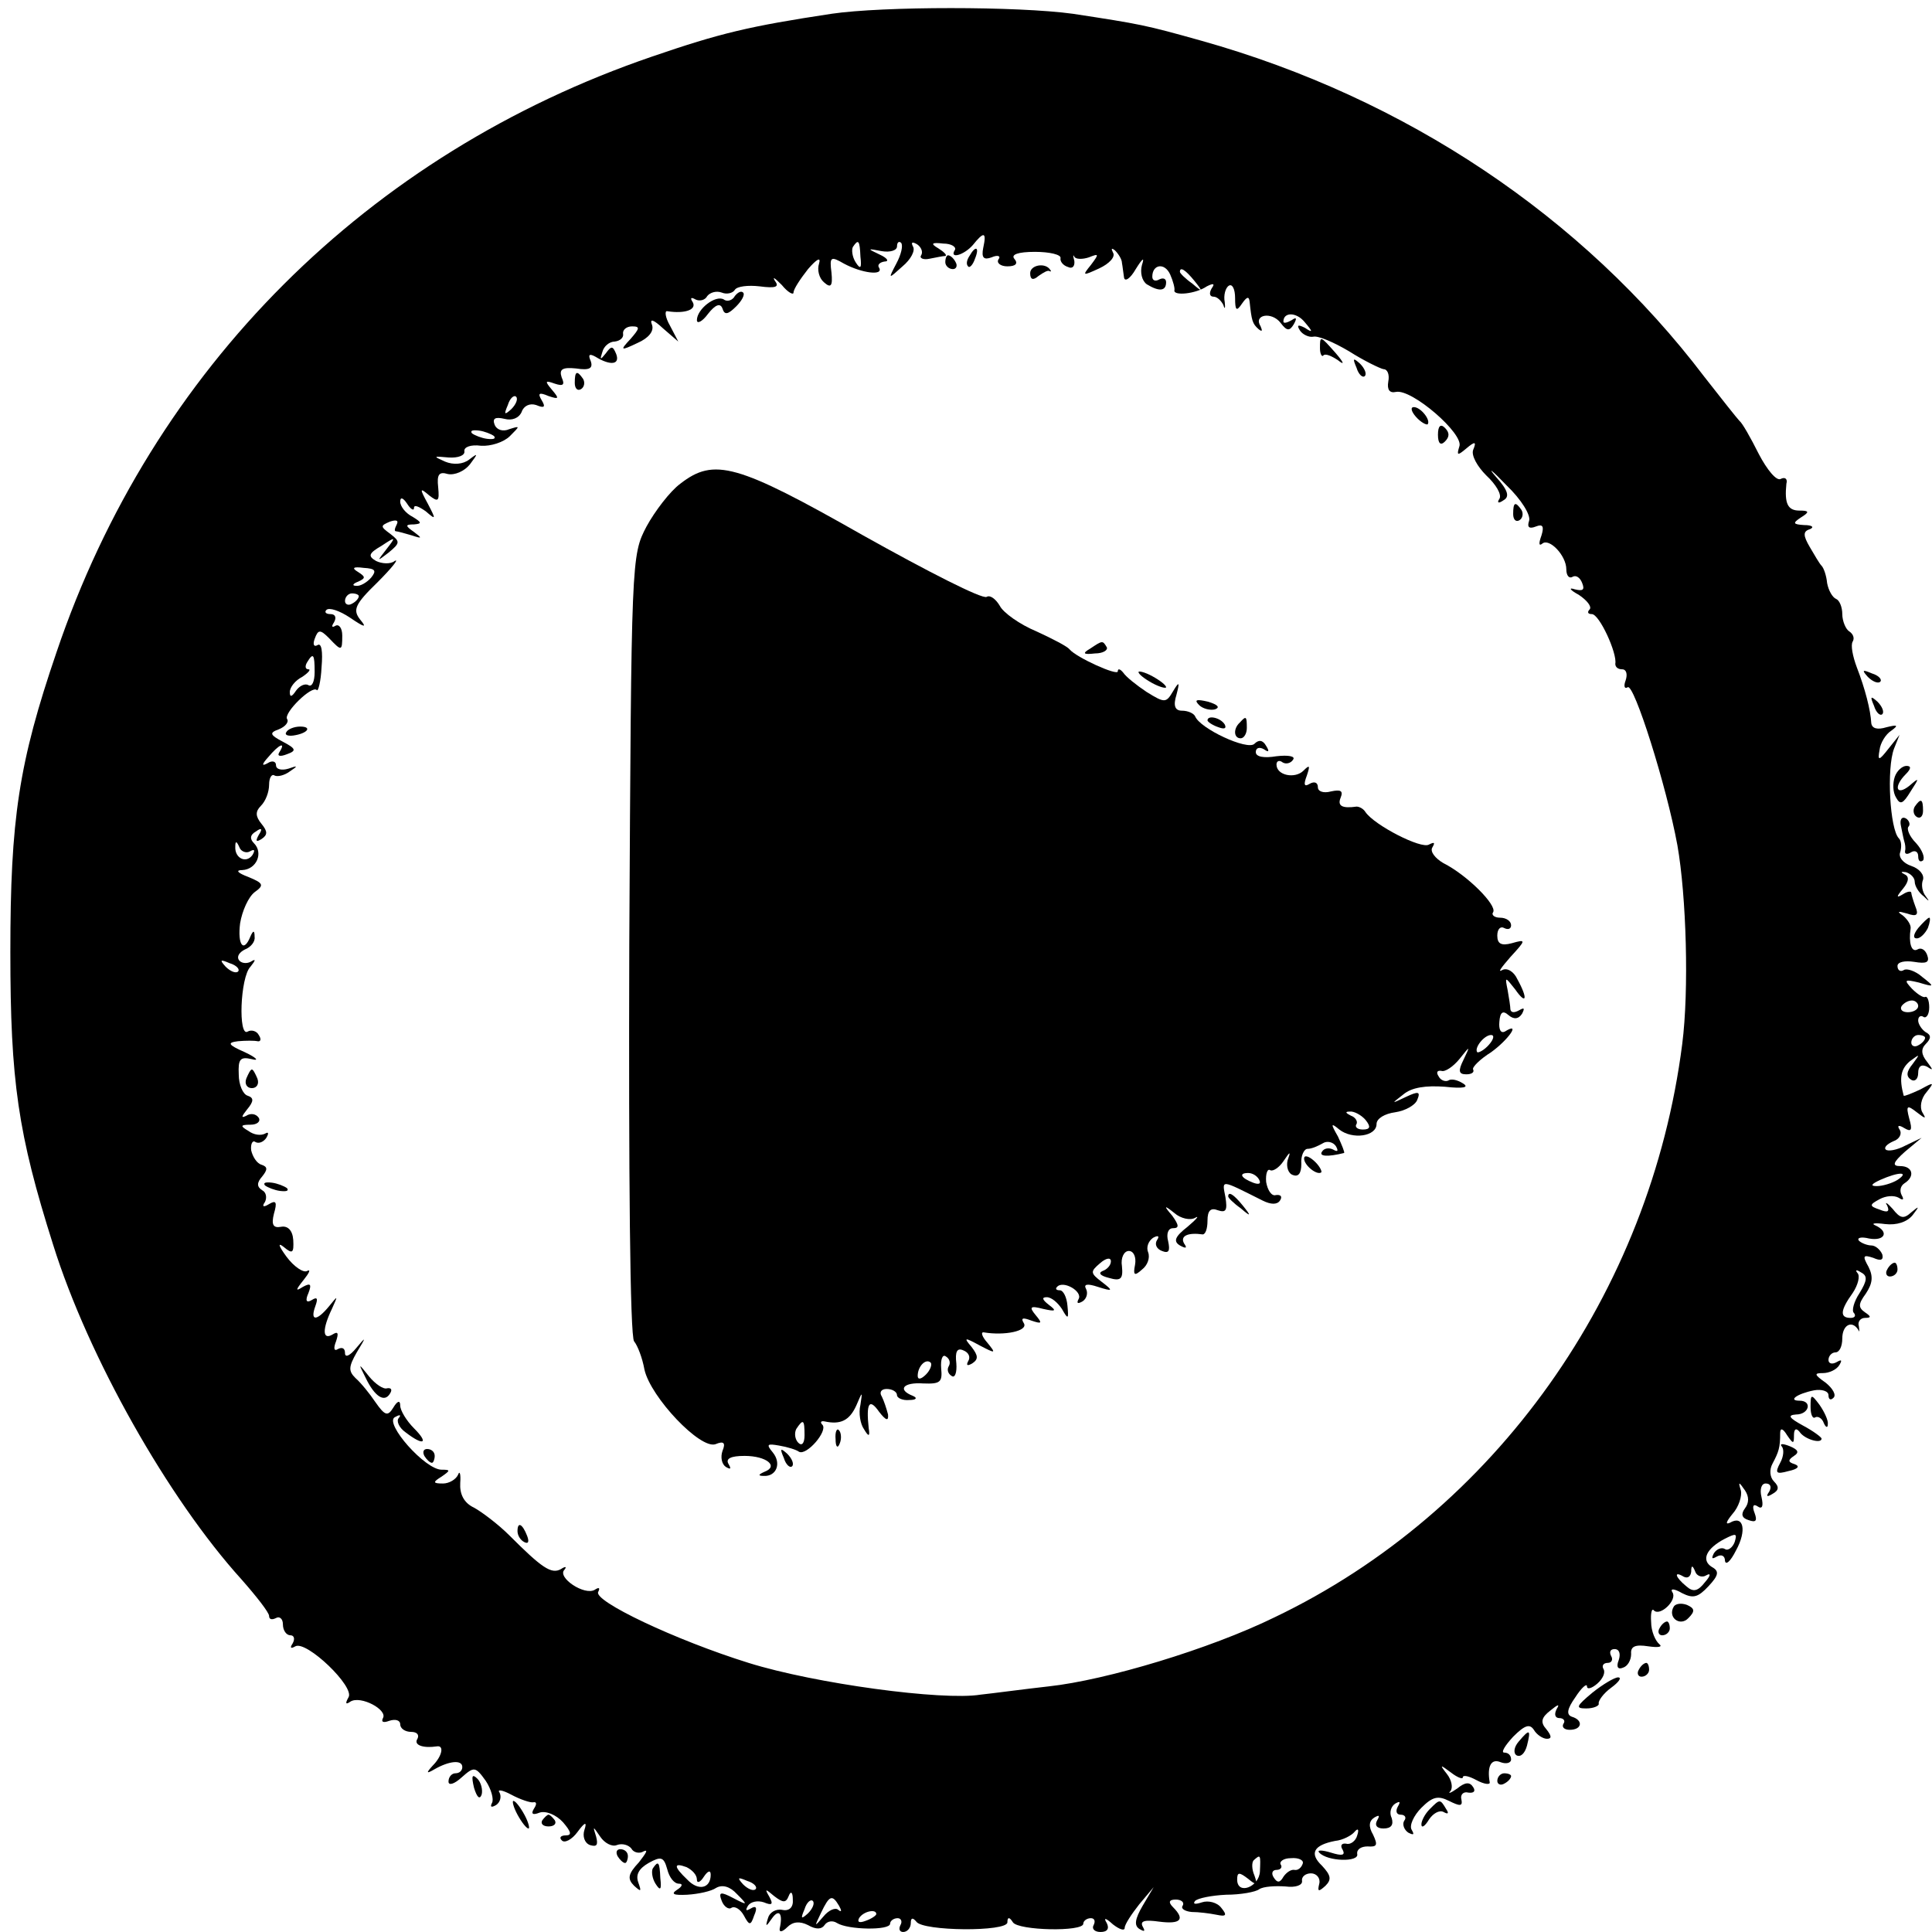<?xml version="1.0" standalone="no"?>
<!DOCTYPE svg PUBLIC "-//W3C//DTD SVG 20010904//EN"
 "http://www.w3.org/TR/2001/REC-SVG-20010904/DTD/svg10.dtd">
<svg version="1.0" xmlns="http://www.w3.org/2000/svg"
 width="280pt" height="280pt" viewBox="0 0 280 280"
 preserveAspectRatio="xMidYMid meet">
<g transform="translate(0,280) scale(0.1,-0.1)"
fill="#000000" stroke="none">
<path d="M1205 2780 c-119 -18 -161 -28 -260 -62 -412 -141 -724 -452 -863
-863 -55 -161 -67 -242 -67 -435 0 -187 11 -263 62 -424 51 -163 167 -368 273
-485 22 -25 40 -48 40 -53 0 -5 4 -6 10 -3 5 3 10 -1 10 -9 0 -9 5 -16 11 -16
5 0 7 -5 3 -12 -4 -6 -3 -8 4 -4 16 9 87 -59 77 -74 -5 -9 -4 -11 3 -6 15 9
54 -12 47 -24 -3 -6 1 -7 9 -4 9 3 16 1 16 -5 0 -6 7 -11 16 -11 8 0 12 -4 9
-10 -6 -9 8 -14 28 -11 11 2 8 -14 -6 -28 -10 -11 -9 -12 3 -5 21 12 40 14 40
3 0 -5 -4 -9 -10 -9 -5 0 -10 -5 -10 -12 0 -6 8 -4 19 6 18 16 20 16 35 -5 8
-12 12 -27 9 -32 -3 -6 -1 -7 6 -3 6 4 8 12 5 18 -4 5 4 4 17 -3 13 -7 28 -12
32 -11 5 1 5 -3 1 -9 -5 -8 -2 -10 8 -6 9 3 24 -3 34 -14 12 -14 13 -19 4 -19
-7 0 -10 -3 -6 -7 4 -5 15 1 23 12 11 15 14 15 10 3 -3 -9 0 -19 8 -22 10 -3
12 0 9 12 -5 16 -5 16 6 0 6 -9 17 -15 24 -12 8 3 17 0 21 -5 3 -6 12 -8 18
-4 7 3 3 -3 -7 -16 -16 -17 -17 -24 -7 -34 10 -9 11 -9 6 5 -4 11 1 20 15 28
18 10 22 9 27 -9 3 -12 10 -21 17 -21 6 0 5 -4 -3 -9 -9 -6 -5 -8 15 -7 16 1
35 5 42 10 9 5 20 2 30 -9 16 -16 16 -17 -5 -6 -19 10 -22 9 -17 -4 3 -8 10
-13 14 -10 5 3 13 -2 18 -11 8 -15 10 -15 15 0 5 11 3 15 -5 10 -7 -4 -8 -3
-4 4 4 6 14 8 23 5 12 -5 14 -3 8 8 -7 12 -6 12 7 1 13 -10 17 -10 21 0 3 8 6
6 6 -5 1 -11 -5 -17 -15 -15 -10 2 -19 -4 -21 -12 -4 -13 -3 -13 6 0 10 14 16
7 11 -15 -1 -6 4 -5 11 2 8 8 18 9 30 3 12 -7 20 -6 24 0 4 6 12 7 18 3 16
-10 77 -11 77 -1 0 4 5 8 11 8 5 0 7 -5 4 -10 -3 -6 -1 -10 4 -10 6 0 11 6 11
13 0 8 3 8 8 2 9 -14 132 -15 132 -1 0 8 3 8 8 0 8 -12 102 -14 102 -2 0 4 5
8 11 8 5 0 7 -4 4 -10 -3 -5 1 -10 10 -10 10 0 13 5 9 13 -5 8 -2 8 9 -2 9 -7
17 -10 17 -5 0 5 10 20 21 34 l21 25 -16 -27 c-11 -19 -13 -29 -4 -34 7 -4 8
-3 4 4 -4 8 3 10 24 7 31 -4 38 3 20 21 -7 7 -6 11 4 11 8 0 13 -4 10 -9 -3
-4 3 -8 13 -9 10 0 26 -2 36 -4 14 -3 16 -1 7 10 -6 8 -19 11 -28 8 -9 -3 -14
-3 -10 2 4 4 24 8 45 9 21 0 43 4 48 8 6 4 23 5 38 4 15 -2 25 2 24 8 -1 6 5
11 13 11 8 0 14 -7 12 -15 -3 -12 -1 -12 9 -3 9 9 8 15 -5 29 -19 18 -12 30
19 36 11 1 24 8 28 13 5 6 7 4 4 -5 -2 -8 -10 -14 -16 -12 -7 1 -9 -3 -5 -9 4
-8 -1 -9 -17 -4 -13 4 -21 4 -17 0 12 -13 58 -14 55 -2 -1 7 6 11 15 11 14 -1
15 2 8 17 -7 12 -6 20 2 25 7 4 8 3 4 -4 -4 -7 -1 -12 9 -12 11 0 15 5 12 15
-4 8 -1 17 5 21 7 4 8 3 4 -4 -4 -7 -2 -12 4 -12 6 0 9 -4 5 -9 -3 -5 0 -13 6
-17 8 -4 9 -3 5 4 -4 6 3 21 14 32 16 16 24 18 40 10 16 -8 20 -8 18 2 -2 7 3
12 10 10 8 -1 11 2 7 8 -5 8 -12 7 -23 -2 -10 -7 -14 -8 -10 -4 4 5 2 16 -5
25 -11 14 -10 14 6 2 9 -7 17 -10 17 -7 0 4 9 2 20 -4 11 -6 20 -7 19 -3 -4
23 2 35 16 29 8 -3 15 -1 15 4 0 6 -4 10 -10 10 -5 0 1 10 13 23 17 17 24 19
30 10 4 -7 13 -13 19 -13 7 0 7 4 -1 14 -9 10 -7 17 6 27 11 9 14 10 9 2 -4
-8 -2 -13 4 -13 6 0 9 -4 6 -8 -3 -5 1 -9 9 -9 18 0 20 14 3 19 -8 3 -7 11 5
28 9 14 17 21 17 16 0 -5 7 -3 15 4 8 7 12 16 9 21 -3 5 0 9 6 9 6 0 8 5 5 10
-3 6 -1 10 5 10 7 0 9 -7 6 -16 -4 -10 -1 -14 6 -11 7 2 12 11 12 20 -1 11 6
14 25 11 14 -2 21 -1 16 3 -6 5 -12 19 -12 32 -1 13 1 21 4 17 9 -9 34 15 27
26 -4 6 2 6 14 -1 16 -8 23 -6 38 10 15 16 16 22 5 28 -16 10 -8 27 19 41 16
8 18 8 14 -5 -3 -8 -10 -13 -14 -10 -5 3 -12 0 -16 -6 -4 -8 -3 -9 4 -5 7 4
12 1 12 -6 1 -7 8 -1 16 15 16 29 11 52 -9 40 -7 -3 -5 2 4 13 9 10 14 26 12
34 -4 13 -3 13 6 0 6 -9 6 -18 0 -26 -6 -8 -5 -14 5 -17 11 -4 13 -1 9 10 -4
10 -2 14 4 10 7 -5 9 0 6 13 -3 12 0 20 6 20 7 0 9 -5 5 -12 -5 -7 -3 -8 5 -3
9 5 10 10 2 18 -6 6 -7 17 -2 26 9 17 11 23 11 44 0 8 4 7 10 -3 9 -13 10 -13
10 0 0 9 3 11 8 5 7 -11 32 -18 32 -10 0 2 -12 11 -27 19 -20 11 -23 15 -10
16 19 0 24 20 5 20 -17 0 -4 10 21 15 11 2 21 -1 21 -7 0 -6 3 -8 7 -4 5 4 -1
14 -11 22 -17 12 -17 14 -4 14 9 0 20 5 24 12 4 7 3 8 -4 4 -7 -4 -12 -2 -12
3 0 6 5 11 10 11 6 0 10 9 10 20 0 20 14 27 23 13 2 -5 2 -2 1 5 -2 6 2 12 9
12 9 0 9 2 0 8 -10 7 -10 12 1 27 10 15 11 25 4 39 -9 16 -8 18 7 13 11 -5 15
-3 13 5 -3 7 -10 13 -16 13 -5 0 -14 3 -18 7 -3 4 3 6 15 3 23 -4 29 10 9 19
-7 3 -1 4 14 2 17 -2 32 3 40 13 10 13 10 14 -2 4 -11 -10 -16 -9 -27 5 -8 9
-12 11 -8 5 4 -9 1 -11 -11 -6 -15 5 -15 7 0 15 9 5 21 6 28 2 6 -4 8 -3 4 4
-3 6 -2 13 4 17 16 10 12 25 -6 25 -12 0 -11 5 7 21 l24 20 -23 -11 c-13 -7
-26 -9 -29 -6 -3 3 2 8 11 12 9 3 13 11 9 17 -4 6 -1 7 7 2 10 -6 12 -3 7 14
-5 19 -3 20 11 9 13 -10 14 -10 8 0 -4 7 -2 20 6 29 12 15 11 15 -9 4 -13 -6
-23 -10 -24 -9 -7 26 -4 39 9 50 15 11 15 11 4 -4 -9 -11 -10 -18 -2 -23 5 -3
10 1 10 10 0 10 5 13 13 9 9 -6 9 -5 0 7 -9 11 -9 19 -2 26 8 8 8 13 0 17 -6
4 -11 12 -11 17 0 6 4 8 8 5 4 -2 8 4 8 14 0 10 -3 17 -6 15 -3 -1 -11 4 -19
12 -12 13 -11 14 10 9 23 -7 23 -6 5 8 -10 9 -23 13 -27 10 -5 -3 -9 0 -9 6 0
6 11 8 24 6 18 -3 23 -1 19 10 -3 8 -9 11 -14 8 -9 -5 -13 10 -10 30 1 5 -4
13 -11 19 -9 6 -8 7 6 3 14 -5 17 -2 12 10 -3 8 -6 18 -6 20 0 3 -6 2 -12 -2
-10 -6 -10 -4 0 8 9 11 9 18 2 21 -6 3 -5 4 2 3 7 -2 13 -8 13 -14 0 -6 6 -16
13 -21 8 -8 9 -8 3 0 -5 6 -7 17 -4 24 2 7 -5 16 -17 20 -12 4 -19 13 -16 20
2 7 2 16 -2 20 -13 13 -18 101 -7 130 l8 20 -16 -20 c-14 -18 -16 -18 -13 -2
1 10 9 23 17 28 11 8 9 9 -7 5 -13 -4 -21 -2 -22 6 -1 19 -9 50 -21 81 -6 16
-9 32 -6 37 3 5 1 11 -5 15 -5 3 -10 15 -10 25 0 10 -4 20 -9 22 -5 2 -11 12
-13 23 -1 11 -5 22 -8 25 -3 3 -10 15 -17 27 -10 17 -10 23 0 26 7 3 3 6 -8 6
-17 1 -17 3 -5 11 13 8 12 10 -2 10 -17 0 -22 10 -19 39 2 7 -2 10 -8 7 -6 -4
-20 13 -32 36 -12 24 -24 45 -28 48 -3 3 -26 32 -51 64 -176 232 -433 404
-729 487 -82 23 -88 24 -186 39 -80 11 -275 11 -350 0z m220 -339 c-3 -15 1
-18 12 -14 9 4 14 2 10 -3 -3 -5 3 -10 13 -10 12 0 16 4 10 11 -5 6 5 10 30
10 21 0 38 -4 37 -9 -1 -5 4 -11 11 -13 6 -3 10 1 9 9 -2 7 -2 10 0 6 2 -4 12
-4 21 -1 15 6 15 5 3 -11 -13 -16 -12 -16 12 -5 15 7 24 17 20 23 -3 6 -2 7 3
3 5 -5 10 -13 10 -18 1 -5 2 -15 3 -21 1 -7 9 -2 17 12 10 16 13 18 9 6 -3
-11 0 -23 7 -28 18 -11 28 -10 28 3 0 5 -4 7 -10 4 -5 -3 -10 -2 -10 4 0 18
18 21 26 3 4 -9 7 -20 6 -23 -1 -8 31 -5 47 6 10 5 12 4 7 -3 -4 -7 -3 -12 3
-12 5 0 11 -6 14 -12 2 -7 3 -5 2 4 -2 10 1 21 6 24 5 3 9 -5 9 -18 0 -18 2
-20 10 -8 7 10 10 11 11 3 3 -28 4 -32 13 -40 5 -4 6 -3 3 4 -11 17 16 22 29
5 9 -12 13 -12 19 -2 5 9 4 11 -3 6 -7 -4 -12 -5 -12 -2 0 14 19 14 31 -1 12
-14 12 -16 0 -8 -10 5 -12 4 -7 -4 4 -6 13 -10 19 -9 7 2 30 -8 52 -21 22 -14
45 -25 50 -26 6 0 9 -8 7 -18 -2 -12 2 -17 11 -15 23 5 99 -61 92 -79 -4 -13
-3 -14 10 -3 13 11 15 10 10 -2 -3 -8 6 -24 19 -37 14 -13 23 -28 19 -34 -4
-6 -1 -7 6 -2 9 5 7 14 -11 34 -13 15 -6 10 15 -12 22 -21 36 -44 33 -52 -3
-9 0 -12 10 -8 10 4 12 0 8 -13 -4 -11 -4 -16 1 -12 10 9 35 -17 35 -37 0 -9
4 -14 9 -11 5 3 11 -1 14 -9 4 -10 1 -12 -11 -9 -9 3 -7 -1 6 -8 12 -8 19 -17
16 -21 -4 -4 -3 -7 3 -7 11 0 37 -57 34 -72 0 -5 4 -8 10 -8 6 0 8 -7 5 -16
-3 -8 -2 -13 3 -10 9 6 56 -142 72 -229 13 -74 17 -210 7 -288 -46 -361 -271
-678 -591 -831 -94 -46 -244 -91 -327 -100 -36 -4 -80 -10 -99 -12 -55 -9
-240 16 -336 46 -106 33 -226 90 -218 103 3 6 1 7 -5 3 -15 -9 -55 18 -44 29
4 5 1 5 -5 1 -14 -8 -28 2 -75 49 -16 16 -40 34 -51 40 -15 7 -21 20 -20 36 1
13 -1 18 -3 12 -3 -7 -13 -13 -22 -13 -15 0 -15 2 -2 10 13 9 13 10 0 10 -24
0 -83 67 -68 76 7 4 10 4 6 -1 -4 -4 0 -14 10 -21 26 -20 34 -16 12 6 -11 11
-20 26 -20 33 0 8 -4 7 -10 -3 -8 -13 -12 -12 -26 8 -8 12 -21 28 -29 35 -10
10 -10 16 2 37 14 23 14 24 -1 6 -9 -11 -16 -14 -16 -7 0 7 -4 9 -10 6 -6 -4
-7 1 -3 11 4 12 3 15 -5 10 -15 -9 -15 8 -1 37 9 20 9 20 -4 4 -18 -22 -28
-22 -20 0 4 11 3 14 -5 9 -8 -5 -10 -1 -5 10 5 13 3 15 -8 9 -11 -7 -11 -5 1
10 8 10 11 16 5 13 -5 -3 -19 6 -30 21 -11 15 -13 21 -4 14 13 -11 15 -9 14
10 -1 14 -8 21 -18 19 -11 -2 -14 3 -10 19 5 17 3 20 -7 14 -8 -5 -11 -4 -6 3
3 6 2 14 -4 17 -8 5 -8 11 0 20 8 10 8 14 -1 17 -7 2 -13 12 -15 21 -1 9 2 15
6 12 5 -3 12 0 16 6 4 7 3 9 -2 6 -6 -3 -16 -2 -24 4 -12 7 -12 9 3 9 10 0 15
5 12 10 -4 6 -12 7 -18 3 -8 -4 -7 -1 1 9 10 12 10 17 1 20 -7 2 -13 16 -13
31 -1 22 2 26 19 22 11 -3 7 2 -10 10 -25 11 -26 14 -10 16 11 1 24 1 28 0 5
-1 6 3 2 9 -3 6 -11 8 -16 5 -14 -9 -11 79 4 94 8 10 8 12 0 7 -6 -3 -14 -2
-17 3 -3 5 1 11 9 15 8 3 15 11 14 18 0 10 -2 10 -6 1 -10 -25 -19 -12 -15 19
3 18 12 38 21 45 14 10 13 13 -9 22 -16 6 -19 10 -9 10 21 1 31 25 17 39 -6 6
-6 12 3 17 8 6 10 4 4 -5 -5 -9 -4 -11 4 -6 9 6 9 11 0 22 -9 11 -9 18 -1 26
7 7 12 20 12 31 0 10 4 16 8 13 4 -2 14 0 22 6 12 8 12 9 -2 4 -10 -3 -18 -1
-18 5 0 6 -6 7 -12 3 -9 -5 -9 -2 1 9 15 18 26 23 16 7 -4 -6 1 -7 11 -3 14 5
13 8 -6 18 -19 10 -20 13 -6 18 10 4 15 11 12 15 -5 9 36 49 43 42 2 -3 6 12
7 33 2 23 0 36 -6 32 -5 -3 -7 1 -4 9 5 14 8 14 21 1 18 -19 19 -19 19 4 0 11
-5 17 -10 14 -5 -3 -6 -1 -2 5 4 7 2 12 -5 12 -7 0 -9 3 -6 6 4 4 19 -1 34
-11 22 -15 25 -15 15 -3 -11 14 -8 22 25 54 21 21 32 35 25 31 -6 -5 -19 -4
-27 0 -12 7 -11 11 8 22 21 14 21 13 7 -5 -14 -18 -14 -18 3 -5 17 14 17 16 3
27 -15 11 -15 12 -1 18 9 3 13 2 10 -4 -3 -6 -4 -10 -1 -10 2 0 13 -3 23 -6
15 -5 15 -4 3 5 -13 9 -13 11 0 11 12 1 11 3 -2 11 -10 5 -18 15 -18 22 0 7 4
6 10 -3 5 -8 10 -11 10 -6 0 5 7 2 17 -5 15 -13 15 -12 3 11 -12 22 -12 24 2
12 13 -10 15 -9 13 12 -2 18 1 23 14 19 10 -2 24 4 32 14 12 16 12 17 -1 7 -9
-7 -23 -8 -35 -3 -18 8 -17 8 5 6 14 -1 24 3 23 9 -1 6 9 10 24 8 14 -1 33 5
42 14 15 15 15 15 -1 10 -9 -4 -18 -1 -21 6 -4 10 1 12 14 9 11 -3 21 1 25 10
3 9 12 13 21 10 12 -5 14 -3 8 7 -6 10 -4 12 10 6 15 -5 16 -4 5 9 -11 13 -10
14 4 9 12 -4 15 -2 10 9 -4 12 1 15 21 13 19 -3 25 0 21 11 -4 9 -2 11 7 6 21
-13 36 -12 30 4 -5 12 -7 12 -15 1 -8 -10 -9 -10 -5 2 2 8 10 15 18 15 8 1 13
6 12 11 -1 6 5 11 13 11 12 0 11 -3 -2 -18 -16 -17 -15 -18 10 -6 16 7 24 17
21 26 -4 10 2 8 16 -5 l22 -19 -12 23 c-7 12 -8 22 -4 21 25 -4 43 2 37 13 -4
6 -3 8 4 4 6 -3 14 -1 17 5 4 5 13 8 21 5 7 -3 16 -1 19 4 3 5 19 7 36 5 23
-3 29 -1 22 8 -4 7 0 4 10 -6 9 -11 17 -15 17 -11 0 5 10 20 21 34 13 15 19
18 16 8 -3 -9 0 -21 7 -27 10 -9 13 -6 11 14 -3 23 -1 24 18 13 26 -14 58 -18
51 -6 -3 4 1 8 8 9 7 0 4 5 -7 10 -19 9 -18 9 3 5 12 -2 22 1 22 7 0 6 3 8 6
5 3 -4 0 -17 -7 -30 -12 -23 -12 -23 9 -4 12 10 19 23 15 29 -3 6 -1 7 6 3 6
-4 9 -11 6 -16 -3 -4 3 -7 12 -5 10 2 20 4 23 4 3 1 -2 6 -10 11 -12 7 -10 9
7 7 12 0 19 -5 17 -9 -9 -14 13 -8 26 7 16 20 20 19 15 -4z m-178 -13 c2 -17
0 -19 -7 -8 -5 8 -6 18 -4 22 8 12 10 10 11 -14z m484 -35 c13 -16 12 -17 -3
-4 -10 7 -18 15 -18 17 0 8 8 3 21 -13z m-990 -186 c-10 -9 -11 -8 -5 6 3 10
9 15 12 12 3 -3 0 -11 -7 -18z m-25 -39 c3 -4 -1 -5 -10 -4 -8 1 -18 5 -22 8
-3 4 1 5 10 4 8 -1 18 -5 22 -8z m-178 -205 c-6 -7 -16 -13 -22 -12 -6 0 -5 3
3 6 11 5 11 7 0 14 -10 6 -7 8 8 6 17 -1 19 -4 11 -14z m-18 -27 c0 -3 -4 -8
-10 -11 -5 -3 -10 -1 -10 4 0 6 5 11 10 11 6 0 10 -2 10 -4z m-64 -110 c0 -14
-4 -22 -9 -19 -5 3 -13 -1 -18 -8 -6 -9 -9 -10 -9 -2 0 7 8 17 18 22 9 6 13
11 9 11 -5 0 -5 5 -2 10 9 15 11 12 11 -14z m-94 -260 c7 4 8 2 4 -5 -9 -13
-26 -5 -25 12 0 9 2 8 6 -1 2 -6 10 -9 15 -6z m-17 -174 c-3 -3 -11 0 -18 7
-9 10 -8 11 6 5 10 -3 15 -9 12 -12z m2435 -50 c0 -5 -7 -9 -15 -9 -8 0 -12 4
-9 9 3 4 9 8 15 8 5 0 9 -4 9 -8z m10 -46 c0 -3 -4 -8 -10 -11 -5 -3 -10 -1
-10 4 0 6 5 11 10 11 6 0 10 -2 10 -4z m-40 -206 c-8 -5 -22 -9 -30 -9 -10 0
-8 3 5 9 27 12 43 12 25 0z m-55 -164 c-8 -12 -12 -26 -8 -29 3 -4 1 -7 -5 -7
-16 0 -15 11 3 36 8 12 11 25 7 29 -4 5 -1 5 5 1 10 -5 9 -12 -2 -30z m-222
-409 c7 4 6 -1 -2 -10 -10 -13 -17 -15 -27 -6 -16 13 -19 23 -4 14 6 -3 10 0
11 7 0 10 2 10 6 0 2 -6 10 -9 16 -5z m-647 -429 c-1 -23 -33 -35 -33 -12 0
11 3 11 16 1 12 -10 14 -9 9 5 -4 9 -4 19 -1 22 10 9 10 8 9 -16z m62 11 c-2
-6 -7 -10 -12 -9 -5 1 -12 -4 -16 -10 -5 -9 -9 -9 -14 -1 -4 6 -2 11 4 11 6 0
9 4 6 8 -2 4 4 9 15 9 11 1 19 -3 17 -8z m-878 -23 c0 -6 5 -4 10 4 6 9 10 10
10 3 0 -20 -18 -24 -34 -7 -20 19 -20 25 -1 18 8 -4 15 -11 15 -18z m85 -14
c-3 -3 -11 0 -18 7 -9 10 -8 11 6 5 10 -3 15 -9 12 -12z m76 -35 c-10 -9 -11
-8 -5 6 3 10 9 15 12 12 3 -3 0 -11 -7 -18z m45 11 c4 -7 4 -10 -1 -6 -4 4
-14 0 -22 -10 -13 -15 -13 -15 -3 6 12 25 16 27 26 10z m54 -12 c0 -2 -7 -7
-16 -10 -8 -3 -12 -2 -9 4 6 10 25 14 25 6z"/>
<path d="M1405 2429 c-4 -6 -5 -12 -2 -15 2 -3 7 2 10 11 7 17 1 20 -8 4z"/>
<path d="M1370 2420 c0 -5 5 -10 11 -10 5 0 7 5 4 10 -3 6 -8 10 -11 10 -2 0
-4 -4 -4 -10z"/>
<path d="M1493 2404 c0 -9 4 -11 12 -4 7 5 14 9 16 7 2 -1 3 0 1 2 -7 11 -29
7 -29 -5z"/>
<path d="M1065 2371 c-3 -6 -11 -9 -16 -5 -12 7 -39 -14 -39 -30 0 -6 8 -2 16
9 11 14 18 16 21 8 3 -10 8 -9 20 3 8 8 13 17 10 20 -3 3 -8 0 -12 -5z"/>
<path d="M1913 2295 c0 -8 3 -13 5 -10 3 3 12 -1 21 -7 10 -8 9 -4 -3 10 -23
26 -23 26 -23 7z"/>
<path d="M1966 2267 c3 -10 9 -15 12 -12 3 3 0 11 -7 18 -10 9 -11 8 -5 -6z"/>
<path d="M833 2245 c0 -8 4 -12 9 -9 5 3 6 10 3 15 -9 13 -12 11 -12 -6z"/>
<path d="M2052 2196 c7 -8 15 -12 17 -11 5 6 -10 25 -20 25 -5 0 -4 -6 3 -14z"/>
<path d="M2084 2170 c0 -13 4 -16 10 -10 7 7 7 13 0 20 -6 6 -10 3 -10 -10z"/>
<path d="M986 2099 c-15 -11 -37 -40 -49 -62 -22 -42 -22 -45 -25 -606 -1
-331 1 -568 7 -575 5 -6 12 -24 15 -41 9 -40 81 -116 103 -108 12 5 15 2 10
-10 -3 -9 -1 -19 5 -23 7 -4 8 -3 4 4 -5 8 3 12 23 12 32 0 50 -15 29 -23 -9
-4 -10 -6 -1 -6 18 -1 26 18 13 34 -10 12 -8 13 9 10 12 -2 25 -6 29 -9 11 -6
42 30 34 39 -4 4 -2 6 3 5 23 -5 36 1 46 23 9 21 9 21 6 1 -3 -12 0 -28 5 -35
7 -12 9 -11 7 1 -4 37 1 44 15 24 10 -13 14 -14 13 -4 -2 8 -6 20 -9 26 -4 6
-1 11 7 11 8 0 15 -4 15 -9 0 -4 8 -8 18 -7 10 0 12 3 5 6 -23 9 -14 20 15 18
25 -1 28 2 26 22 -1 13 2 21 7 17 5 -3 7 -9 4 -14 -3 -5 -1 -11 4 -14 5 -4 8
5 7 18 -2 17 1 23 10 19 8 -3 11 -10 7 -16 -3 -6 -1 -7 6 -3 9 6 9 11 -1 24
-12 14 -10 14 12 2 23 -12 24 -12 11 4 -8 9 -10 16 -5 15 30 -5 64 2 58 13 -5
8 -2 9 11 4 15 -5 16 -4 6 8 -10 12 -8 14 11 9 18 -4 20 -3 8 6 -9 7 -11 11
-3 11 7 0 16 -8 22 -17 9 -16 10 -15 8 5 -1 12 -6 22 -11 22 -5 0 -7 2 -4 5 9
10 38 -7 31 -18 -3 -6 -1 -7 6 -3 6 4 8 12 5 18 -4 7 2 8 17 3 22 -7 23 -6 6
7 -17 13 -17 15 -3 27 9 8 16 9 16 3 0 -6 -6 -12 -12 -14 -7 -3 -3 -7 9 -10
17 -5 21 -2 19 17 -2 12 3 22 10 22 7 0 11 -9 9 -20 -3 -15 -1 -17 10 -7 8 6
12 17 9 25 -3 7 0 16 7 21 7 4 10 3 6 -3 -4 -6 -1 -13 7 -16 10 -4 12 0 9 14
-3 11 0 19 7 19 9 0 9 4 -1 18 -13 15 -12 16 3 4 9 -8 23 -11 30 -7 7 4 2 -2
-11 -13 -18 -14 -21 -21 -11 -27 9 -5 11 -4 6 3 -6 11 6 16 27 13 4 0 7 8 7
20 0 15 5 19 15 15 12 -4 14 0 11 19 -5 26 -8 26 54 -5 12 -6 21 -6 25 0 4 6
1 9 -6 8 -6 -2 -12 7 -14 19 -1 12 2 20 6 17 4 -2 13 4 19 13 10 15 11 15 6 1
-2 -9 1 -19 8 -21 8 -3 12 3 12 16 -1 12 4 22 9 22 6 0 15 4 22 8 6 4 15 2 19
-4 4 -7 3 -9 -4 -5 -6 3 -13 2 -16 -3 -5 -7 8 -8 32 -2 1 1 -3 11 -9 24 -11
19 -10 20 2 10 19 -15 54 -10 54 8 0 8 12 15 27 17 14 2 29 10 32 18 5 12 2
13 -17 4 -21 -10 -21 -10 -3 4 12 10 32 13 60 11 27 -3 36 -1 26 5 -8 5 -17 7
-21 4 -4 -2 -11 0 -14 6 -4 6 -2 9 4 8 5 -2 17 6 26 17 16 20 16 20 6 -1 -8
-16 -7 -21 4 -21 8 0 12 3 10 7 -2 3 10 15 26 25 25 18 44 45 20 30 -6 -3 -9
3 -8 14 1 14 5 17 13 10 8 -7 15 -6 20 2 4 8 3 9 -4 5 -7 -4 -12 -4 -13 1 0 4
-2 17 -4 28 -4 20 -4 20 11 1 16 -23 19 -14 3 15 -5 11 -15 17 -22 13 -7 -4
-1 4 12 19 23 25 23 26 2 20 -15 -4 -21 -1 -21 11 0 10 5 14 10 11 6 -3 10 -1
10 4 0 6 -7 11 -16 11 -8 0 -13 4 -10 8 6 10 -38 54 -72 71 -12 7 -20 17 -16
23 4 7 3 8 -5 4 -11 -7 -79 28 -92 47 -3 5 -9 8 -13 8 -21 -3 -28 1 -23 13 4
10 0 12 -14 9 -11 -3 -19 0 -19 6 0 7 -5 9 -12 5 -8 -5 -9 -1 -4 12 5 15 4 16
-5 7 -12 -12 -39 -7 -39 9 0 5 4 7 9 3 5 -3 12 -1 15 4 4 5 -7 7 -24 5 -18 -3
-30 -1 -30 6 0 6 5 8 12 4 7 -5 8 -3 3 5 -5 9 -11 9 -17 3 -10 -10 -79 22 -86
40 -2 4 -10 8 -19 8 -10 0 -13 7 -8 23 5 19 4 20 -5 5 -10 -17 -12 -17 -38 -1
-15 10 -30 22 -34 28 -4 5 -8 7 -8 2 0 -7 -60 20 -70 32 -3 4 -24 15 -48 26
-24 10 -48 27 -53 37 -6 10 -14 16 -19 13 -6 -4 -86 37 -179 89 -183 104 -216
113 -265 75z m1172 -813 c-7 -8 -15 -12 -17 -11 -5 6 10 25 20 25 5 0 4 -6 -3
-14z m-179 -109 c8 -10 7 -14 -4 -14 -8 0 -12 4 -9 8 2 4 -2 10 -8 12 -8 4 -9
6 -2 6 6 1 17 -5 23 -12z m-154 -87 c3 -6 -1 -7 -9 -4 -18 7 -21 14 -7 14 6 0
13 -4 16 -10z m-483 -282 c-7 -7 -12 -8 -12 -2 0 14 12 26 19 19 2 -3 -1 -11
-7 -17z m-176 -88 c0 -12 -4 -16 -9 -11 -5 5 -6 14 -3 20 10 15 12 14 12 -9z"/>
<path d="M2193 2055 c0 -8 4 -12 9 -9 5 3 6 10 3 15 -9 13 -12 11 -12 -6z"/>
<path d="M1580 1860 c-12 -7 -10 -9 7 -7 12 0 19 5 17 9 -6 10 -6 10 -24 -2z"/>
<path d="M1650 1826 c0 -3 9 -10 20 -16 11 -6 20 -8 20 -6 0 3 -9 10 -20 16
-11 6 -20 8 -20 6z"/>
<path d="M1738 1778 c5 -5 16 -8 23 -6 8 3 3 7 -10 11 -17 4 -21 3 -13 -5z"/>
<path d="M1750 1756 c0 -2 7 -7 16 -10 8 -3 12 -2 9 4 -6 10 -25 14 -25 6z"/>
<path d="M1797 1753 c-10 -9 -9 -23 1 -23 5 0 9 7 9 15 0 17 -1 18 -10 8z"/>
<path d="M415 1739 c-3 -4 2 -6 10 -5 21 3 28 13 10 13 -9 0 -18 -4 -20 -8z"/>
<path d="M357 1237 c-3 -8 1 -14 8 -14 7 0 11 6 8 14 -3 7 -6 13 -8 13 -2 0
-5 -6 -8 -13z"/>
<path d="M1890 1121 c0 -10 19 -25 25 -20 1 2 -3 10 -11 17 -8 7 -14 8 -14 3z"/>
<path d="M384 1082 c4 -3 14 -7 22 -8 9 -1 13 0 10 4 -4 3 -14 7 -22 8 -9 1
-13 0 -10 -4z"/>
<path d="M1780 1066 c0 -2 8 -10 18 -17 15 -13 16 -12 3 4 -13 16 -21 21 -21
13z"/>
<path d="M530 803 c13 -27 27 -36 35 -23 4 6 2 9 -4 8 -5 -2 -17 6 -26 17 -16
20 -16 20 -5 -2z"/>
<path d="M1211 714 c0 -11 3 -14 6 -6 3 7 2 16 -1 19 -3 4 -6 -2 -5 -13z"/>
<path d="M615 690 c3 -5 8 -10 11 -10 2 0 4 5 4 10 0 6 -5 10 -11 10 -5 0 -7
-4 -4 -10z"/>
<path d="M1136 687 c3 -10 9 -15 12 -12 3 3 0 11 -7 18 -10 9 -11 8 -5 -6z"/>
<path d="M750 581 c0 -6 4 -13 10 -16 6 -3 7 1 4 9 -7 18 -14 21 -14 7z"/>
<path d="M2707 1819 c7 -7 15 -10 18 -7 3 3 -2 9 -12 12 -14 6 -15 5 -6 -5z"/>
<path d="M2716 1777 c3 -10 9 -15 12 -12 3 3 0 11 -7 18 -10 9 -11 8 -5 -6z"/>
<path d="M2746 1674 c-3 -9 -3 -22 2 -30 6 -11 10 -9 21 9 13 20 13 21 -2 8
-19 -15 -23 -1 -5 17 8 8 8 12 1 12 -6 0 -14 -7 -17 -16z"/>
<path d="M2775 1631 c-3 -5 -2 -12 3 -15 5 -3 9 1 9 9 0 17 -3 19 -12 6z"/>
<path d="M2755 1603 c2 -10 4 -20 5 -23 1 -3 2 -9 1 -13 -1 -5 3 -6 9 -2 5 3
10 1 10 -6 0 -7 3 -9 7 -6 3 4 -1 15 -10 25 -10 10 -14 21 -11 24 3 3 1 9 -4
12 -6 3 -9 -2 -7 -11z"/>
<path d="M2780 1455 c-7 -9 -8 -15 -2 -15 5 0 12 7 16 15 3 8 4 15 2 15 -2 0
-9 -7 -16 -15z"/>
<path d="M2735 960 c-3 -5 -1 -10 4 -10 6 0 11 5 11 10 0 6 -2 10 -4 10 -3 0
-8 -4 -11 -10z"/>
<path d="M2624 761 c0 -11 3 -18 7 -15 4 2 10 -2 12 -8 3 -7 6 -8 6 -2 1 5 -5
18 -12 28 -12 16 -13 16 -13 -3z"/>
<path d="M2582 704 c4 -4 3 -15 -2 -24 -8 -15 -6 -17 12 -12 14 3 17 7 9 10
-10 3 -10 6 -1 12 8 5 6 9 -6 14 -10 4 -15 4 -12 0z"/>
<path d="M2426 472 c-10 -16 9 -30 21 -17 10 10 9 14 -2 19 -8 3 -16 2 -19 -2z"/>
<path d="M2405 440 c-3 -5 -1 -10 4 -10 6 0 11 5 11 10 0 6 -2 10 -4 10 -3 0
-8 -4 -11 -10z"/>
<path d="M2375 380 c-3 -5 -1 -10 4 -10 6 0 11 5 11 10 0 6 -2 10 -4 10 -3 0
-8 -4 -11 -10z"/>
<path d="M2308 347 c-24 -20 -25 -23 -9 -23 11 0 19 4 18 7 -1 4 7 15 18 23
11 8 16 15 10 15 -5 0 -22 -10 -37 -22z"/>
<path d="M2201 276 c-7 -8 -8 -17 -3 -20 6 -3 12 3 15 14 6 24 4 25 -12 6z"/>
<path d="M687 209 c4 -13 8 -18 11 -10 2 7 -1 18 -6 23 -8 8 -9 4 -5 -13z"/>
<path d="M2170 219 c0 -5 5 -7 10 -4 6 3 10 8 10 11 0 2 -4 4 -10 4 -5 0 -10
-5 -10 -11z"/>
<path d="M750 170 c6 -11 13 -20 16 -20 2 0 0 9 -6 20 -6 11 -13 20 -16 20 -2
0 0 -9 6 -20z"/>
<path d="M2072 178 c-7 -7 -12 -17 -12 -22 0 -6 5 -3 11 7 6 9 15 14 21 11 7
-4 8 -2 4 4 -9 15 -9 15 -24 0z"/>
<path d="M786 162 c-3 -5 1 -9 9 -9 8 0 12 4 9 9 -3 4 -7 8 -9 8 -2 0 -6 -4
-9 -8z"/>
<path d="M895 110 c3 -5 8 -10 11 -10 2 0 4 5 4 10 0 6 -5 10 -11 10 -5 0 -7
-4 -4 -10z"/>
<path d="M946 92 c-2 -4 -1 -14 4 -22 7 -11 9 -9 7 8 -1 24 -3 26 -11 14z"/>
</g>
</svg>
